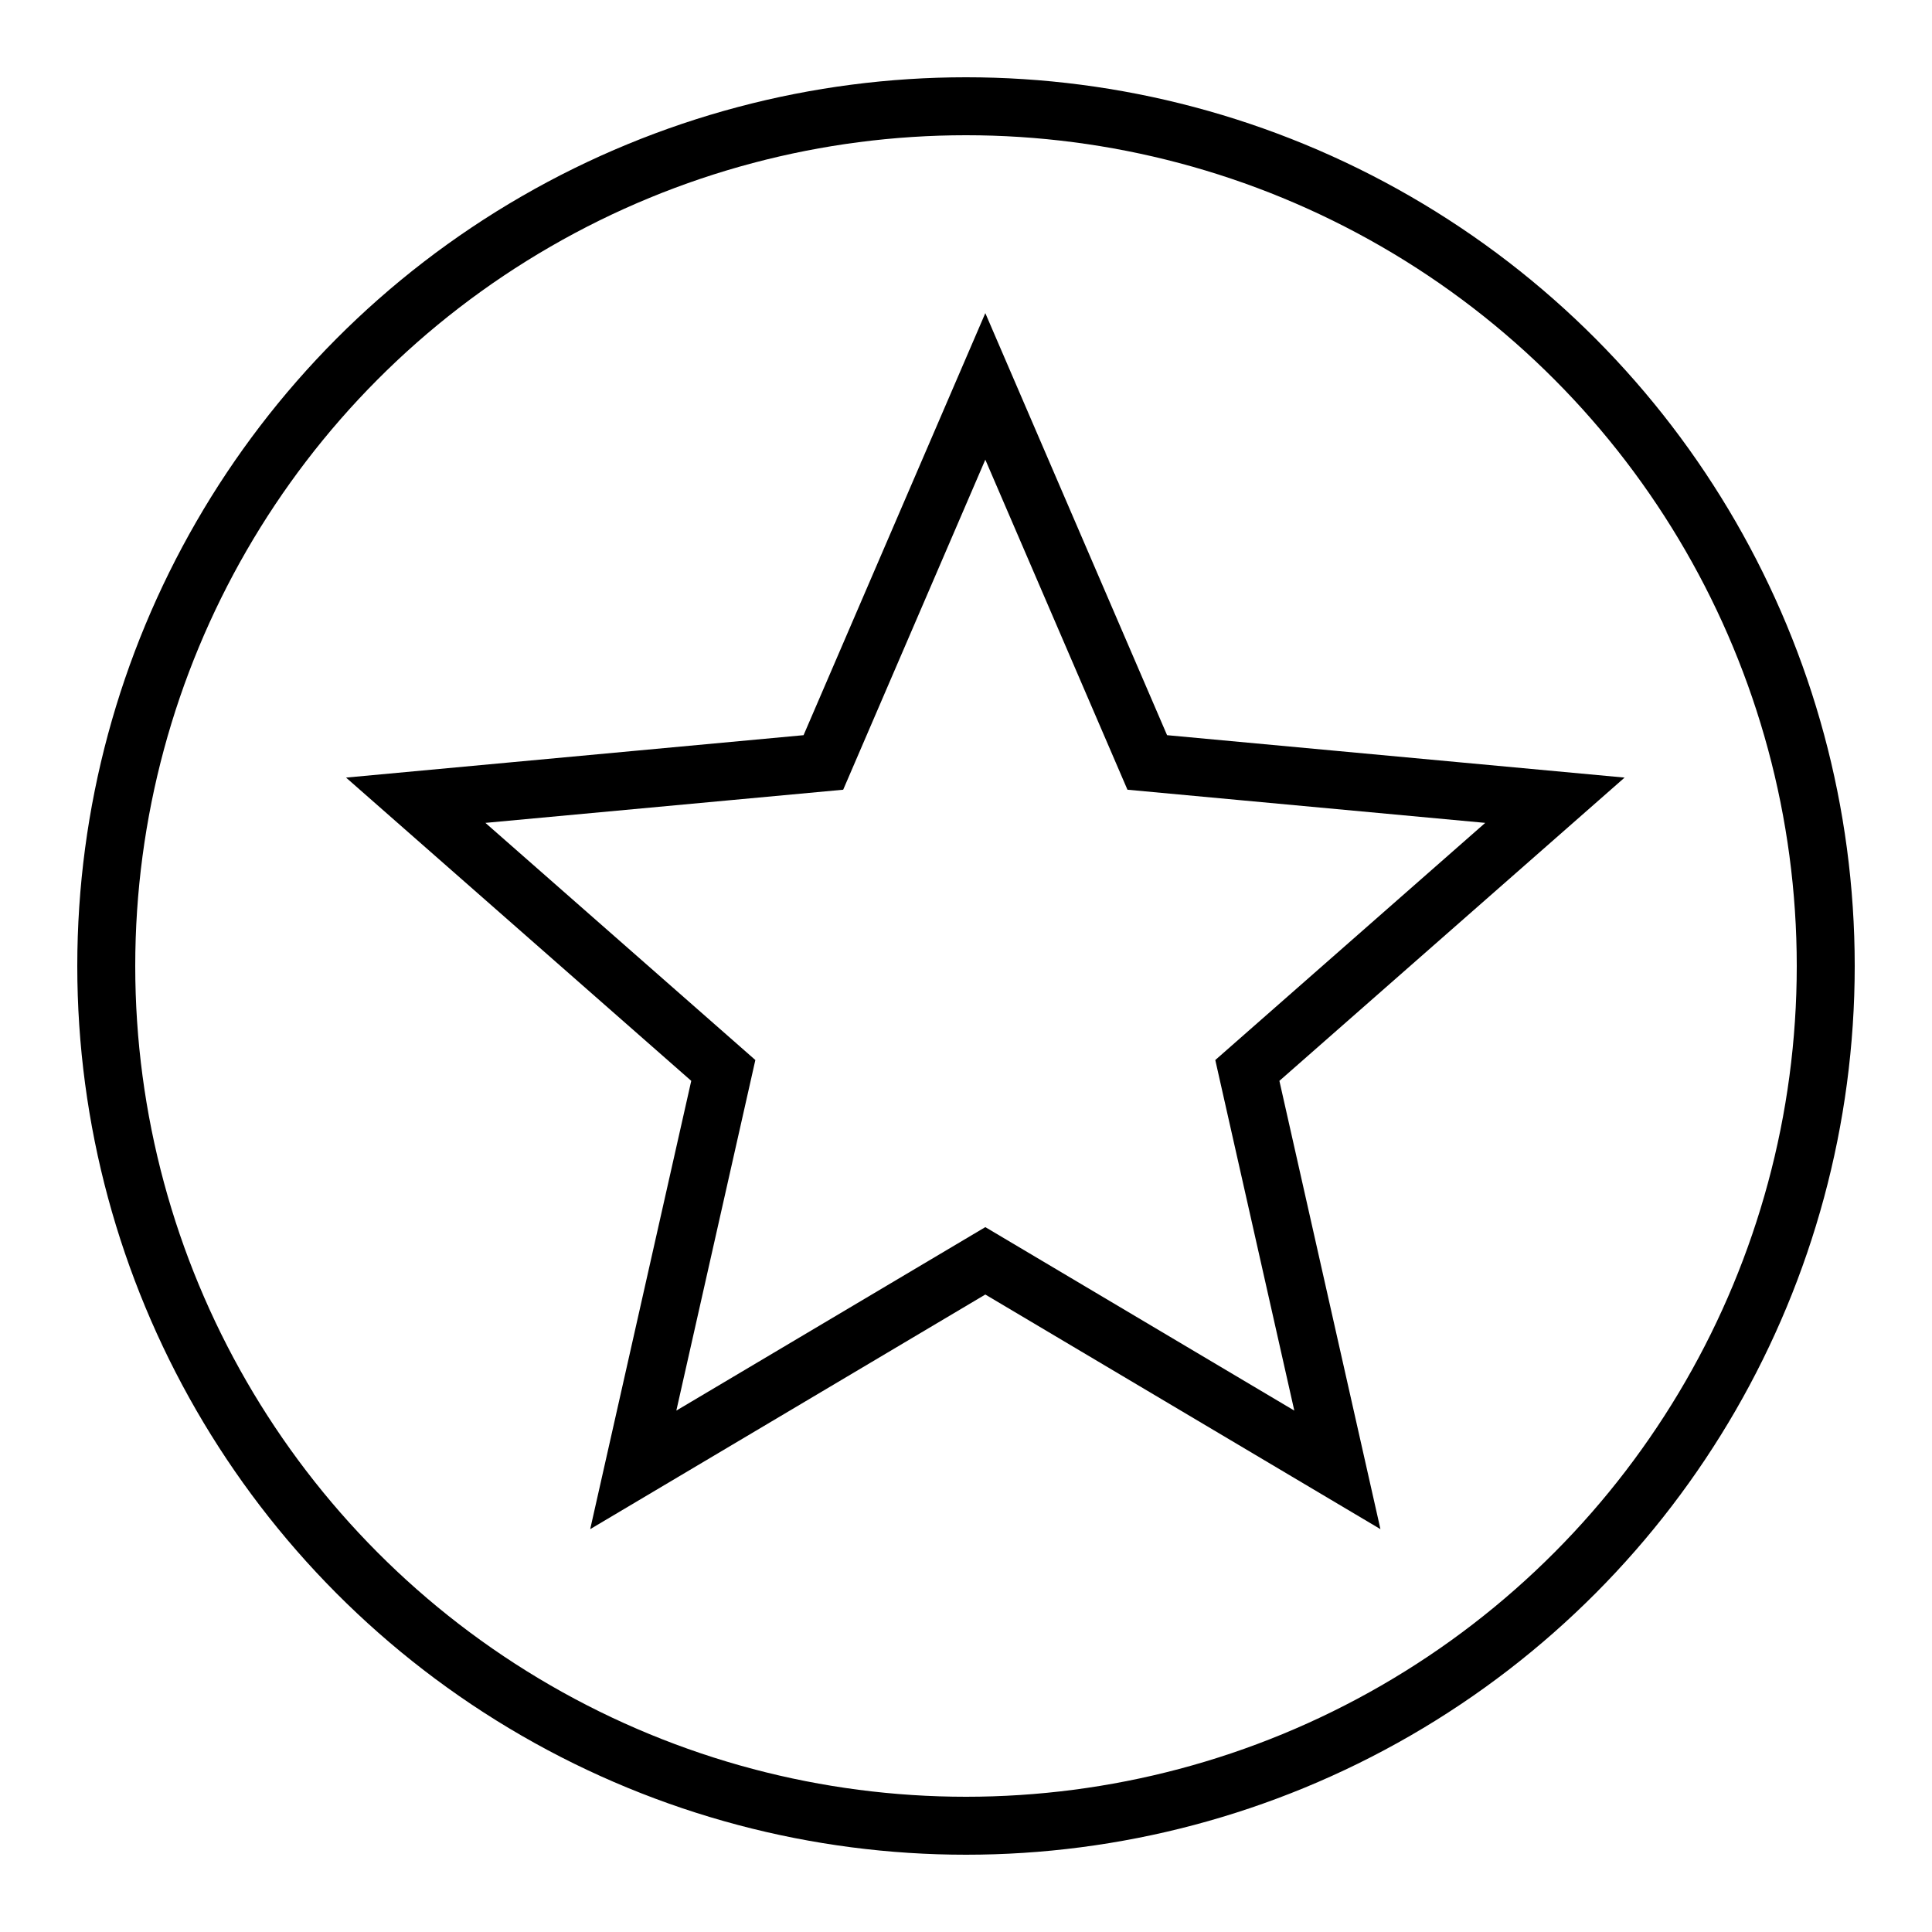 <svg width="50" height="50" viewBox="0 0 50 50" fill="none" xmlns="http://www.w3.org/2000/svg">
<circle cx="25" cy="25" r="22.25" stroke="black" stroke-width="1.5"/>
<path d="M25.5 10L29.691 19.732L40.241 20.71L32.281 27.703L34.611 38.04L25.5 32.63L16.389 38.04L18.719 27.703L10.759 20.71L21.309 19.732L25.5 10Z" stroke="black" stroke-width="1.5" stroke-miterlimit="10"/>
</svg>
